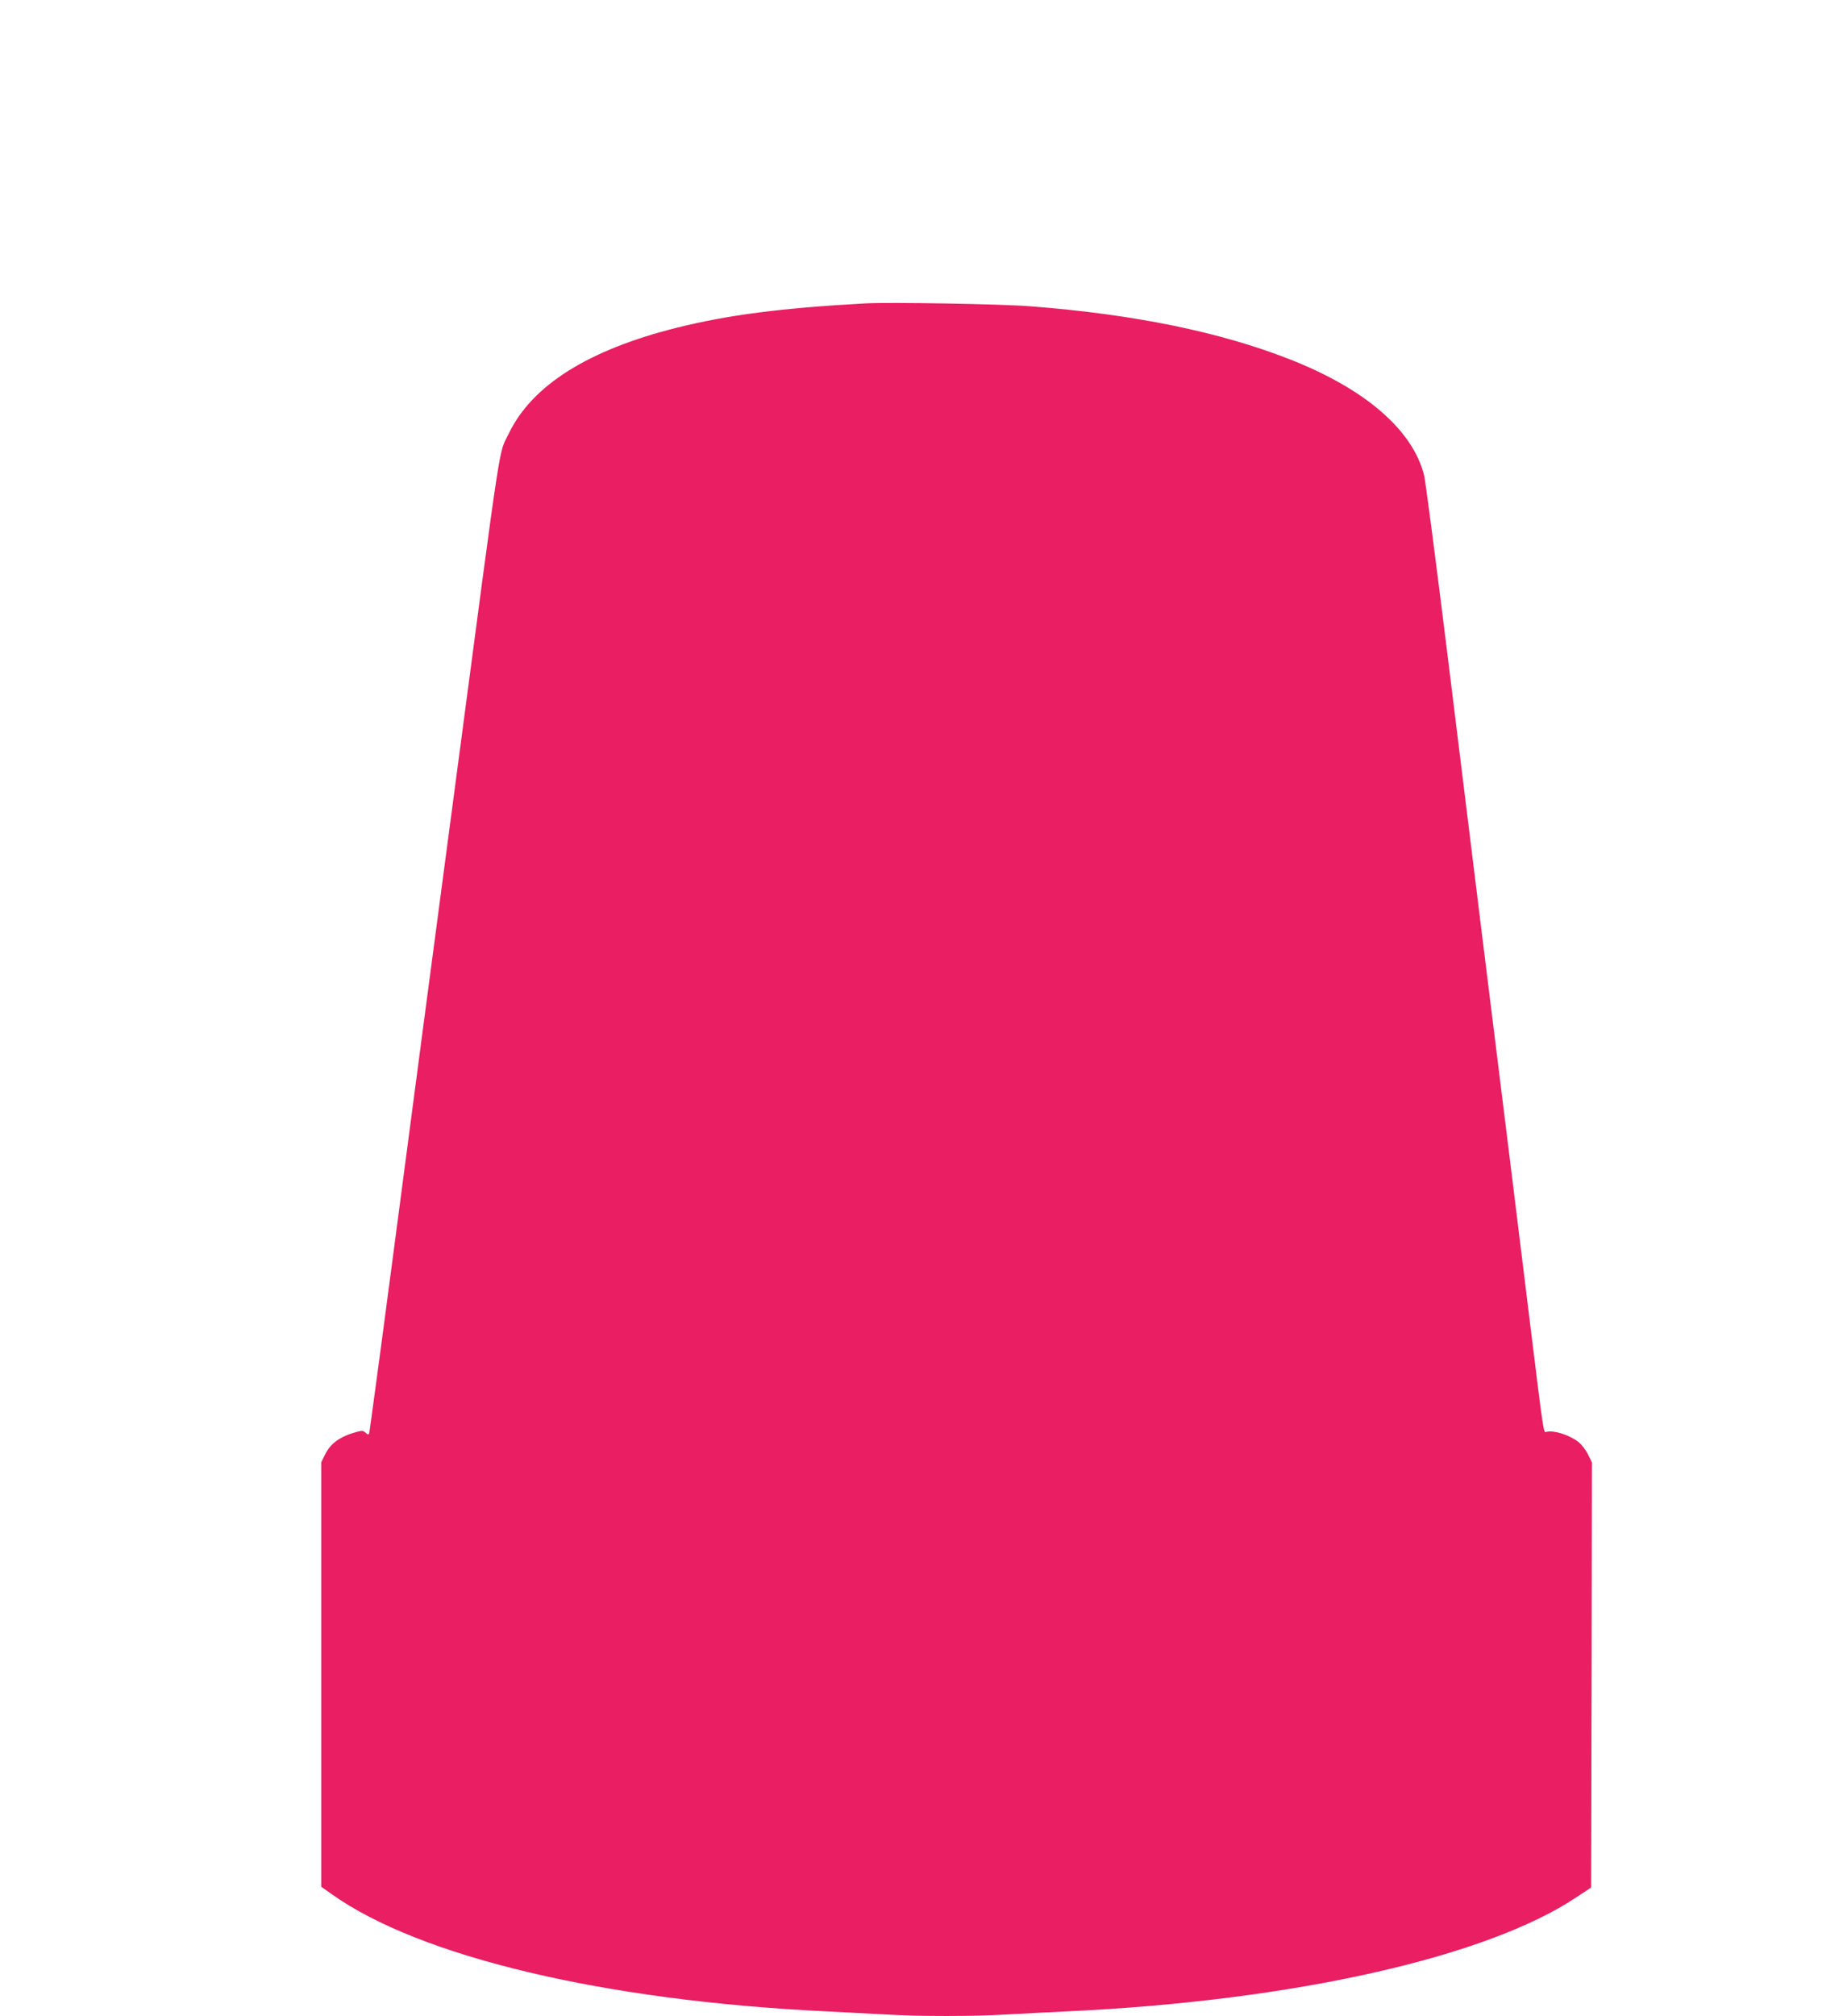 <?xml version="1.0" standalone="no"?>
<!DOCTYPE svg PUBLIC "-//W3C//DTD SVG 20010904//EN"
 "http://www.w3.org/TR/2001/REC-SVG-20010904/DTD/svg10.dtd">
<svg version="1.0" xmlns="http://www.w3.org/2000/svg"
 width="1173pt" height="1280pt" viewBox="0 0 1173 1280"
 preserveAspectRatio="xMidYMid meet">
<g transform="translate(0,1280) scale(0.1,-0.1)"
fill="#e91e63" stroke="none">
<path d="M5500 10874 c-542 -30 -872 -73 -1203 -155 -562 -141 -919 -366
-1066 -672 -66 -138 -37 57 -336 -2202 -188 -1417 -251 -1894 -405 -3065 -77
-586 -143 -1071 -145 -1079 -4 -11 -9 -11 -24 3 -17 15 -22 15 -82 -3 -86 -27
-142 -70 -173 -133 l-26 -52 0 -1347 0 -1348 65 -46 c559 -399 1730 -677 3135
-745 124 -6 297 -15 385 -20 206 -13 565 -13 770 0 88 5 264 14 390 20 1427
67 2657 343 3228 725 l92 61 3 1350 2 1349 -25 51 c-14 29 -42 64 -61 79 -60
46 -158 76 -203 64 -19 -5 -15 -33 -106 706 -72 590 -154 1249 -311 2515 -41
333 -135 1096 -209 1695 -74 600 -142 1119 -150 1154 -71 289 -372 551 -855
740 -440 173 -986 285 -1642 336 -181 15 -898 27 -1048 19z"/>
</g>
</svg>
